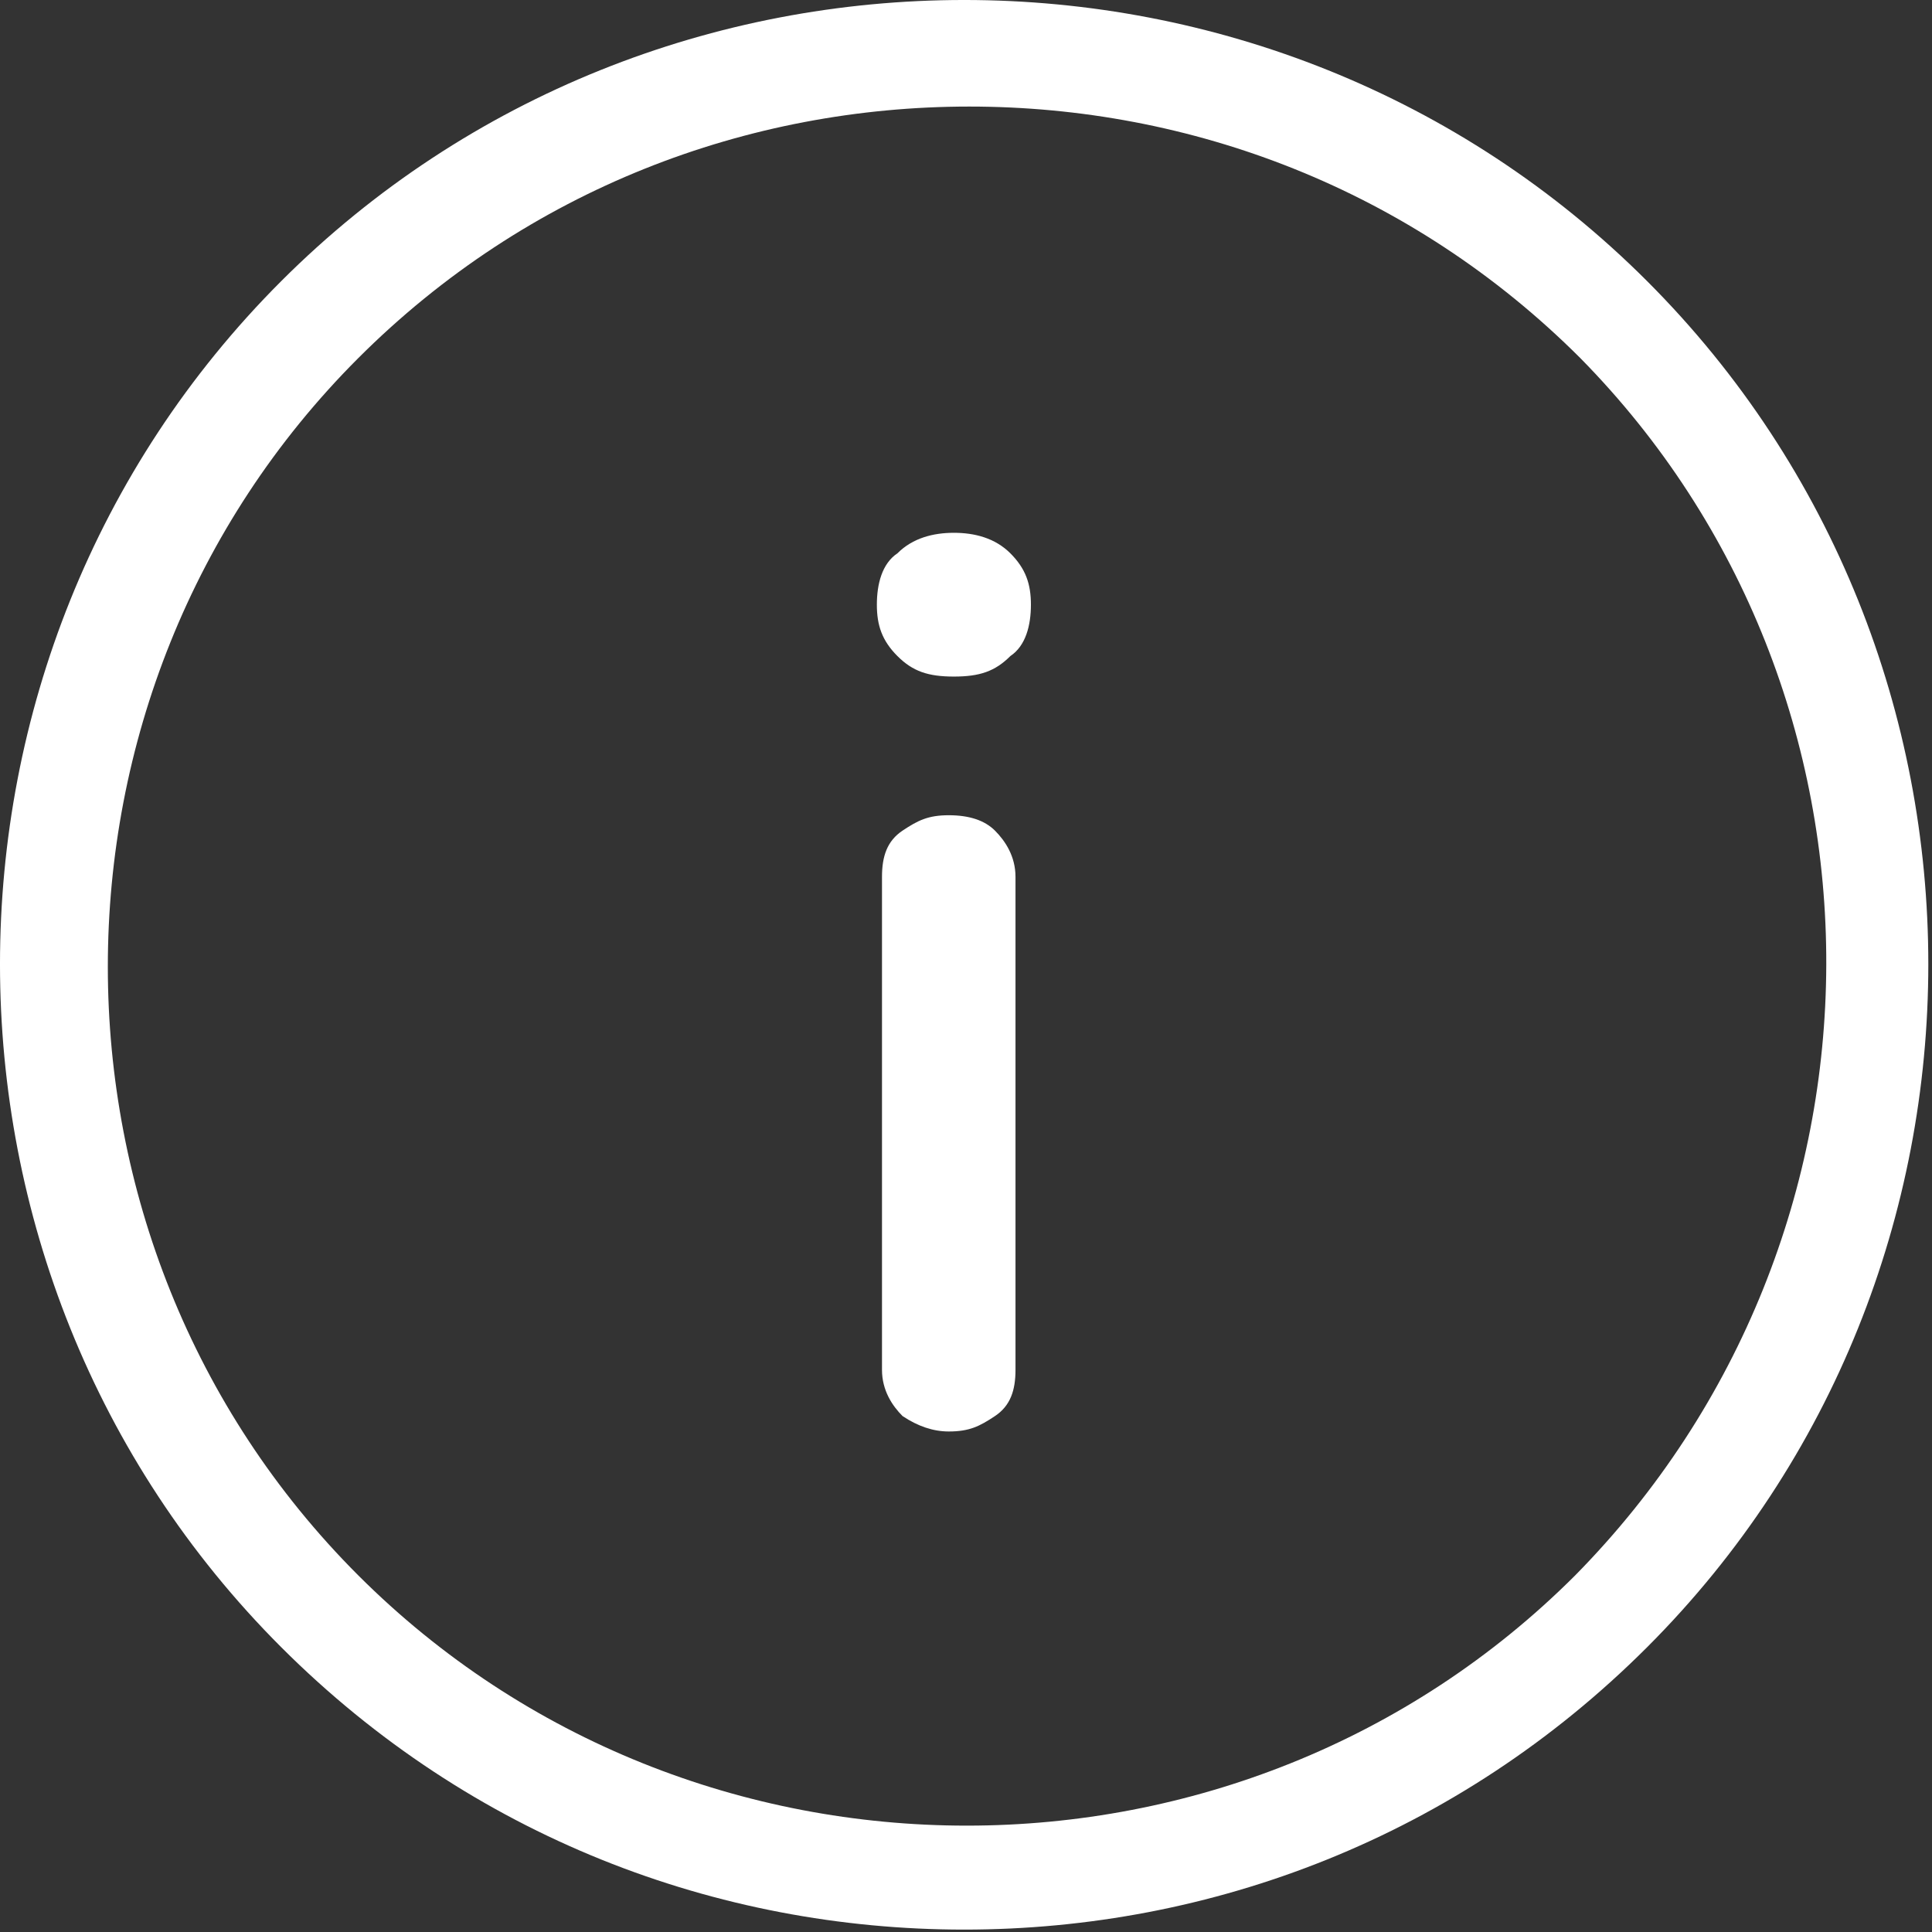 <svg xmlns="http://www.w3.org/2000/svg" width="58" height="58" viewBox="0 0 58 58" fill="none"><rect x="0" y="0" width="58" height="58" fill="#333333" stroke="none"/><path d="M49.449 8.441C38.195 -2.814 19.695 -2.814 8.441 8.441C-2.814 19.695 -2.814 38.195 8.441 49.449C14.145 55.153 21.545 57.928 28.945 57.928C36.345 57.928 43.745 55.153 49.449 49.449C60.703 38.195 60.703 19.695 49.449 8.441ZM47.291 47.291C37.27 57.312 20.774 57.312 10.753 47.291C0.732 37.27 0.732 20.774 10.753 10.753C15.841 5.666 22.47 3.199 29.099 3.199C35.728 3.199 42.357 5.666 47.445 10.753C57.312 20.774 57.312 37.116 47.291 47.291ZM29.87 24.936C30.178 25.245 30.486 25.707 30.486 26.324V41.124C30.486 41.741 30.332 42.203 29.87 42.511C29.407 42.82 29.099 42.974 28.482 42.974C28.02 42.974 27.557 42.82 27.095 42.511C26.787 42.203 26.478 41.741 26.478 41.124V26.324C26.478 25.707 26.632 25.245 27.095 24.936C27.557 24.628 27.866 24.474 28.482 24.474C29.099 24.474 29.561 24.628 29.87 24.936ZM30.332 16.611C30.795 17.074 30.949 17.537 30.949 18.153C30.949 18.77 30.795 19.387 30.332 19.695C29.87 20.157 29.407 20.311 28.637 20.311C27.866 20.311 27.403 20.157 26.941 19.695C26.478 19.232 26.324 18.77 26.324 18.153C26.324 17.537 26.478 16.92 26.941 16.611C27.403 16.149 28.02 15.995 28.637 15.995C29.253 15.995 29.87 16.149 30.332 16.611Z" fill="white"></path></svg>